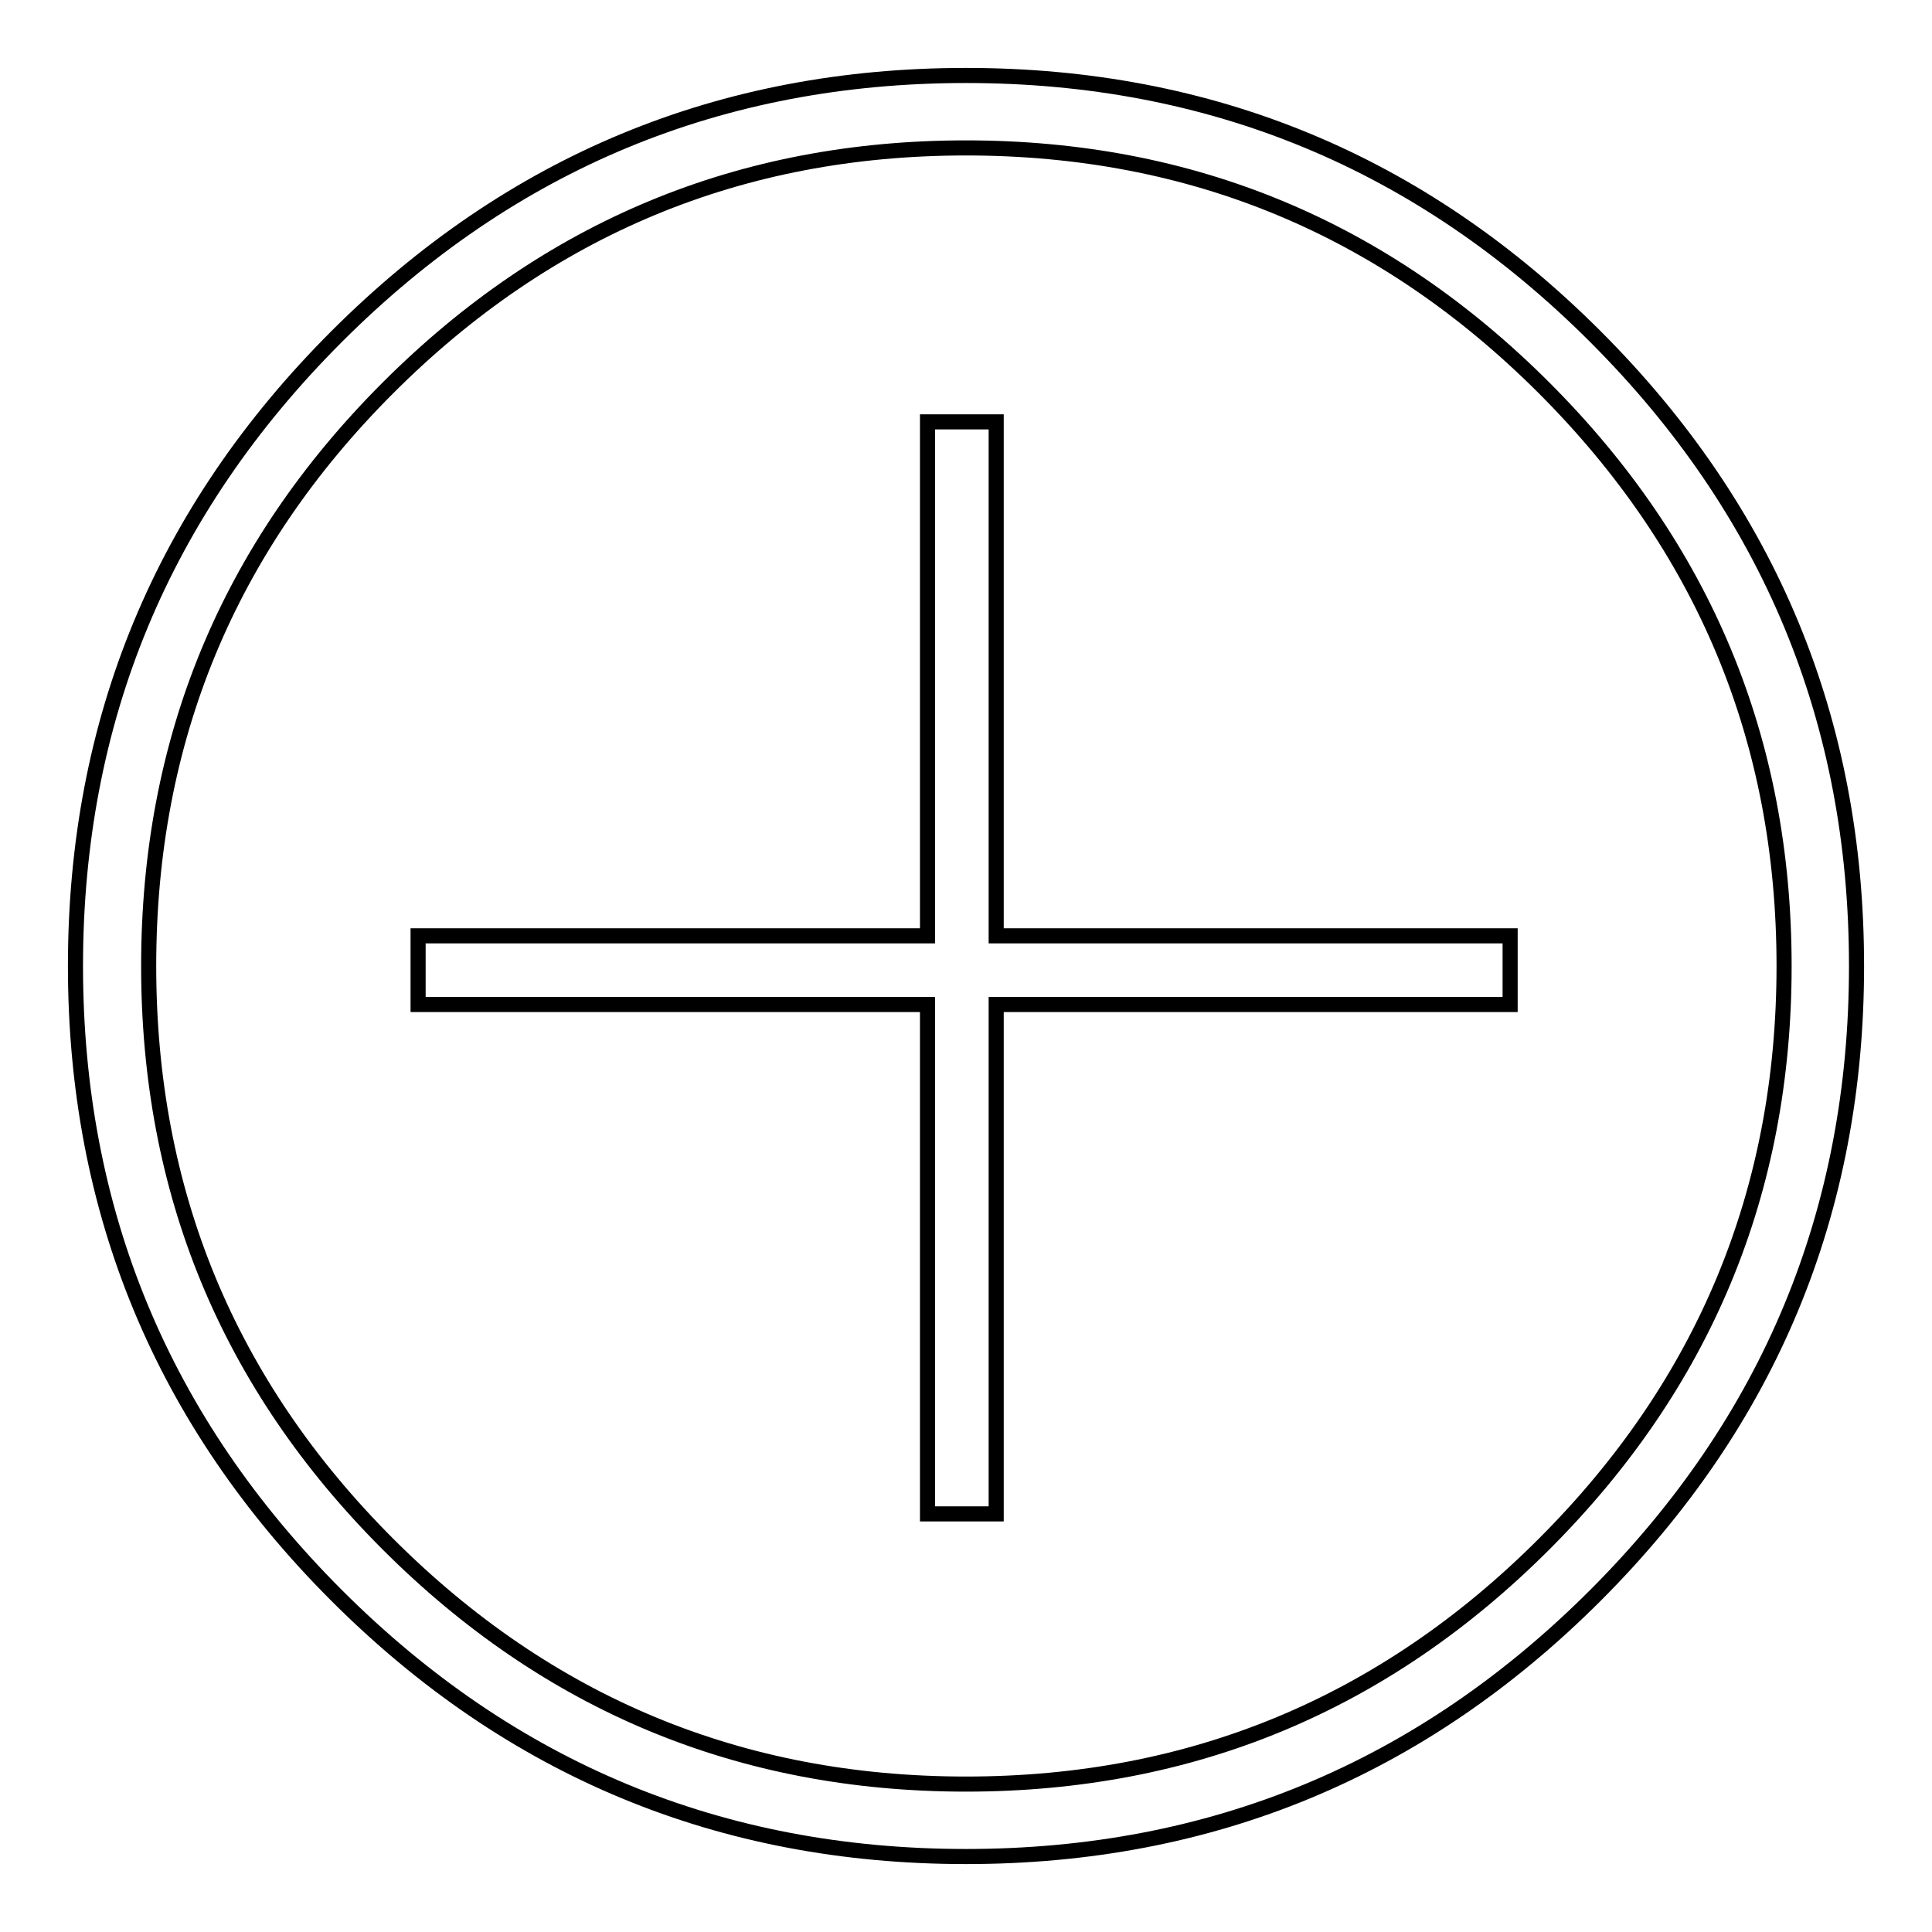 <?xml version="1.0" encoding="utf-8"?>
<!-- Svg Vector Icons : http://www.onlinewebfonts.com/icon -->
<!DOCTYPE svg PUBLIC "-//W3C//DTD SVG 1.1//EN" "http://www.w3.org/Graphics/SVG/1.1/DTD/svg11.dtd">
<svg version="1.1" xmlns="http://www.w3.org/2000/svg" xmlns:xlink="http://www.w3.org/1999/xlink" x="0px" y="0px" viewBox="0 0 256 256" enable-background="new 0 0 256 256" xml:space="preserve">
<g> <path stroke-width="2" fill-opacity="0" stroke="#000000"  d="M44.6,44.6C67.7,21.5,95.5,10,128,10c32.5,0,60.3,11.5,83.4,34.6C234.5,67.7,246,95.5,246,128 c0,32.5-11.5,60.3-34.6,83.4C188.3,234.5,160.5,246,128,246c-32.5,0-60.3-11.5-83.4-34.6C21.5,188.3,10,160.5,10,128 C10,95.5,21.5,67.7,44.6,44.6z M51.4,204.6c21.2,21.2,46.7,31.8,76.6,31.8c29.9,0,55.4-10.6,76.6-31.8 c21.2-21.2,31.8-46.7,31.8-76.6c0-29.9-10.6-55.4-31.8-76.6c-21.2-21.2-46.7-31.8-76.6-31.8c-29.9,0-55.4,10.6-76.6,31.8 C30.2,72.6,19.7,98.1,19.7,128C19.7,157.9,30.2,183.4,51.4,204.6z M132,55.9V124h68.1v9.1H132v67.5h-9.1v-67.5H55.4V124h67.5V55.9 H132z"/></g>
</svg>